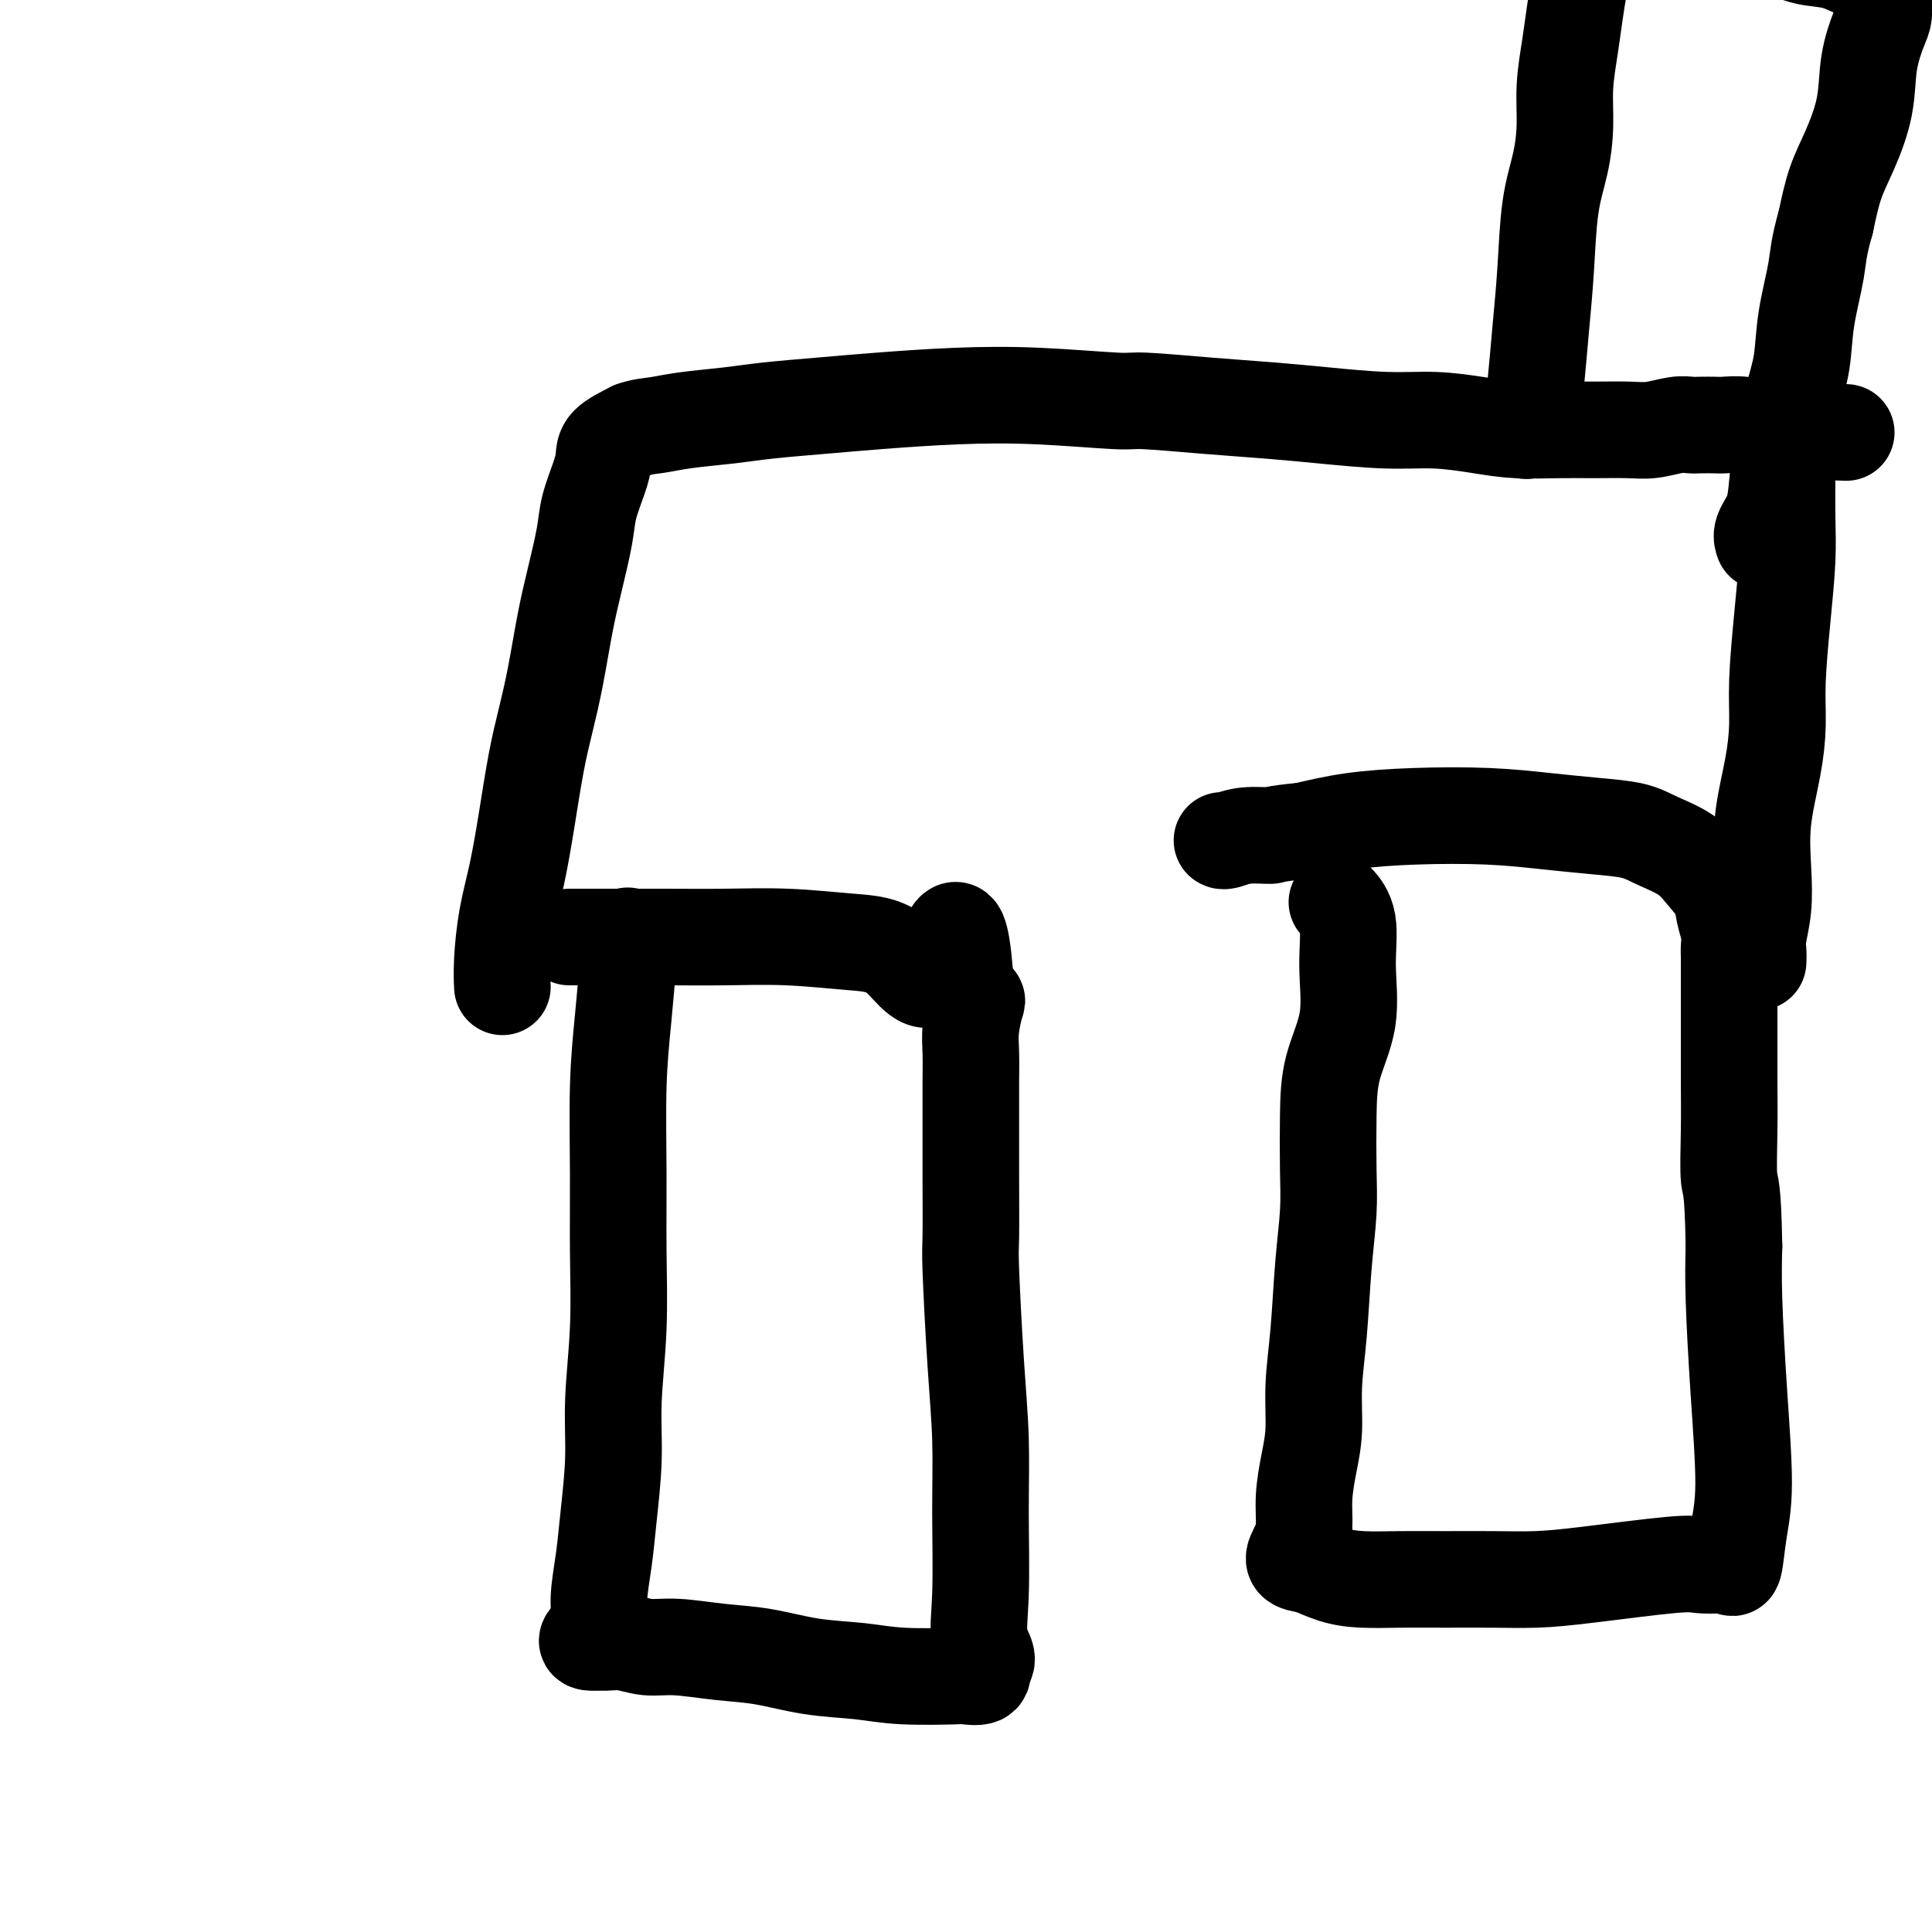 <svg viewBox='0 0 400 400' version='1.1' xmlns='http://www.w3.org/2000/svg' xmlns:xlink='http://www.w3.org/1999/xlink'><g fill='none' stroke='#000000' stroke-width='20' stroke-linecap='round' stroke-linejoin='round'><path d='M130,194c-0.000,-0.001 -0.000,-0.003 0,0c0.000,0.003 0.001,0.010 0,0c-0.001,-0.010 -0.003,-0.038 0,0c0.003,0.038 0.011,0.142 0,0c-0.011,-0.142 -0.041,-0.530 0,0c0.041,0.530 0.154,1.978 0,5c-0.154,3.022 -0.576,7.617 -1,12c-0.424,4.383 -0.850,8.555 -1,14c-0.150,5.445 -0.025,12.162 0,18c0.025,5.838 -0.049,10.796 0,16c0.049,5.204 0.221,10.654 0,16c-0.221,5.346 -0.834,10.589 -1,15c-0.166,4.411 0.115,7.989 0,12c-0.115,4.011 -0.626,8.454 -1,12c-0.374,3.546 -0.610,6.194 -1,9c-0.390,2.806 -0.933,5.771 -1,8c-0.067,2.229 0.343,3.721 0,5c-0.343,1.279 -1.438,2.344 -2,3c-0.562,0.656 -0.589,0.902 0,1c0.589,0.098 1.795,0.049 3,0'/><path d='M125,340c1.133,0.090 2.466,-0.184 4,0c1.534,0.184 3.270,0.827 5,1c1.730,0.173 3.454,-0.123 6,0c2.546,0.123 5.913,0.664 9,1c3.087,0.336 5.893,0.468 9,1c3.107,0.532 6.514,1.463 10,2c3.486,0.537 7.050,0.681 10,1c2.950,0.319 5.285,0.812 9,1c3.715,0.188 8.810,0.071 11,0c2.190,-0.071 1.474,-0.096 2,0c0.526,0.096 2.293,0.313 3,0c0.707,-0.313 0.353,-1.157 0,-2'/><path d='M203,345c2.474,-1.059 0.660,-2.707 0,-5c-0.660,-2.293 -0.167,-5.230 0,-10c0.167,-4.770 0.006,-11.371 0,-17c-0.006,-5.629 0.142,-10.286 0,-15c-0.142,-4.714 -0.574,-9.487 -1,-16c-0.426,-6.513 -0.846,-14.768 -1,-19c-0.154,-4.232 -0.041,-4.441 0,-7c0.041,-2.559 0.010,-7.466 0,-12c-0.010,-4.534 0.001,-8.693 0,-12c-0.001,-3.307 -0.013,-5.760 0,-8c0.013,-2.240 0.050,-4.266 0,-6c-0.050,-1.734 -0.189,-3.176 0,-5c0.189,-1.824 0.705,-4.029 1,-5c0.295,-0.971 0.370,-0.706 0,-1c-0.370,-0.294 -1.185,-1.147 -2,-2'/><path d='M200,205c-1.456,-22.426 -3.595,-8.492 -6,-4c-2.405,4.492 -5.074,-0.456 -8,-3c-2.926,-2.544 -6.109,-2.682 -10,-3c-3.891,-0.318 -8.492,-0.817 -13,-1c-4.508,-0.183 -8.924,-0.049 -13,0c-4.076,0.049 -7.811,0.013 -12,0c-4.189,-0.013 -8.832,-0.004 -11,0c-2.168,0.004 -1.863,0.001 -3,0c-1.137,-0.001 -3.717,-0.000 -5,0c-1.283,0.000 -1.268,0.000 -1,0c0.268,-0.000 0.791,-0.000 1,0c0.209,0.000 0.105,0.000 0,0'/><path d='M277,187c0.004,0.005 0.009,0.010 0,0c-0.009,-0.010 -0.031,-0.034 0,0c0.031,0.034 0.116,0.126 0,0c-0.116,-0.126 -0.434,-0.470 0,0c0.434,0.470 1.619,1.755 2,4c0.381,2.245 -0.042,5.452 0,9c0.042,3.548 0.548,7.438 0,11c-0.548,3.562 -2.150,6.794 -3,10c-0.850,3.206 -0.948,6.384 -1,10c-0.052,3.616 -0.056,7.671 0,11c0.056,3.329 0.173,5.932 0,9c-0.173,3.068 -0.638,6.601 -1,11c-0.362,4.399 -0.623,9.666 -1,14c-0.377,4.334 -0.871,7.737 -1,11c-0.129,3.263 0.107,6.385 0,9c-0.107,2.615 -0.556,4.721 -1,7c-0.444,2.279 -0.881,4.729 -1,7c-0.119,2.271 0.082,4.361 0,6c-0.082,1.639 -0.445,2.826 -1,4c-0.555,1.174 -1.301,2.335 -1,3c0.301,0.665 1.651,0.832 3,1'/><path d='M271,324c1.333,0.547 3.165,1.414 5,2c1.835,0.586 3.674,0.889 6,1c2.326,0.111 5.139,0.028 8,0c2.861,-0.028 5.771,-0.001 9,0c3.229,0.001 6.778,-0.024 10,0c3.222,0.024 6.116,0.098 9,0c2.884,-0.098 5.756,-0.367 11,-1c5.244,-0.633 12.858,-1.628 17,-2c4.142,-0.372 4.811,-0.120 6,0c1.189,0.120 2.897,0.108 4,0c1.103,-0.108 1.599,-0.311 2,0c0.401,0.311 0.706,1.136 1,0c0.294,-1.136 0.576,-4.233 1,-7c0.424,-2.767 0.990,-5.206 1,-10c0.010,-4.794 -0.536,-11.945 -1,-19c-0.464,-7.055 -0.847,-14.016 -1,-19c-0.153,-4.984 -0.077,-7.992 0,-11'/><path d='M359,258c-0.226,-12.909 -0.793,-12.180 -1,-14c-0.207,-1.820 -0.056,-6.187 0,-10c0.056,-3.813 0.015,-7.071 0,-10c-0.015,-2.929 -0.004,-5.530 0,-8c0.004,-2.470 0.001,-4.811 0,-7c-0.001,-2.189 0.001,-4.227 0,-6c-0.001,-1.773 -0.004,-3.282 0,-4c0.004,-0.718 0.014,-0.645 0,-1c-0.014,-0.355 -0.051,-1.136 0,-2c0.051,-0.864 0.189,-1.809 0,-3c-0.189,-1.191 -0.707,-2.626 -1,-4c-0.293,-1.374 -0.361,-2.686 -1,-4c-0.639,-1.314 -1.850,-2.628 -3,-4c-1.150,-1.372 -2.238,-2.801 -4,-4c-1.762,-1.199 -4.196,-2.167 -6,-3c-1.804,-0.833 -2.977,-1.530 -5,-2c-2.023,-0.470 -4.897,-0.712 -8,-1c-3.103,-0.288 -6.434,-0.621 -10,-1c-3.566,-0.379 -7.368,-0.803 -12,-1c-4.632,-0.197 -10.093,-0.169 -15,0c-4.907,0.169 -9.259,0.477 -13,1c-3.741,0.523 -6.870,1.262 -10,2'/><path d='M270,172c-7.221,0.707 -6.275,0.974 -7,1c-0.725,0.026 -3.122,-0.189 -5,0c-1.878,0.189 -3.236,0.782 -4,1c-0.764,0.218 -0.932,0.062 -1,0c-0.068,-0.062 -0.034,-0.031 0,0'/><path d='M104,204c0.000,0.002 0.000,0.004 0,0c-0.000,-0.004 -0.001,-0.013 0,0c0.001,0.013 0.002,0.047 0,0c-0.002,-0.047 -0.009,-0.174 0,0c0.009,0.174 0.033,0.650 0,0c-0.033,-0.650 -0.122,-2.425 0,-5c0.122,-2.575 0.455,-5.950 1,-9c0.545,-3.050 1.301,-5.777 2,-9c0.699,-3.223 1.342,-6.943 2,-11c0.658,-4.057 1.331,-8.450 2,-12c0.669,-3.550 1.335,-6.255 2,-9c0.665,-2.745 1.329,-5.530 2,-9c0.671,-3.470 1.349,-7.625 2,-11c0.651,-3.375 1.274,-5.971 2,-9c0.726,-3.029 1.553,-6.491 2,-9c0.447,-2.509 0.512,-4.065 1,-6c0.488,-1.935 1.399,-4.251 2,-6c0.601,-1.749 0.893,-2.932 1,-4c0.107,-1.068 0.031,-2.019 1,-3c0.969,-0.981 2.985,-1.990 5,-3'/><path d='M131,89c1.663,-0.643 3.322,-0.750 5,-1c1.678,-0.250 3.375,-0.644 6,-1c2.625,-0.356 6.179,-0.673 9,-1c2.821,-0.327 4.909,-0.663 8,-1c3.091,-0.337 7.186,-0.675 11,-1c3.814,-0.325 7.349,-0.638 12,-1c4.651,-0.362 10.419,-0.774 16,-1c5.581,-0.226 10.975,-0.268 17,0c6.025,0.268 12.681,0.845 16,1c3.319,0.155 3.301,-0.112 6,0c2.699,0.112 8.115,0.604 13,1c4.885,0.396 9.238,0.697 13,1c3.762,0.303 6.932,0.607 11,1c4.068,0.393 9.034,0.876 13,1c3.966,0.124 6.932,-0.110 10,0c3.068,0.110 6.238,0.565 9,1c2.762,0.435 5.115,0.850 8,1c2.885,0.150 6.302,0.037 9,0c2.698,-0.037 4.677,0.004 7,0c2.323,-0.004 4.992,-0.054 7,0c2.008,0.054 3.357,0.210 5,0c1.643,-0.210 3.579,-0.788 5,-1c1.421,-0.212 2.326,-0.058 3,0c0.674,0.058 1.116,0.019 2,0c0.884,-0.019 2.210,-0.019 3,0c0.790,0.019 1.043,0.058 2,0c0.957,-0.058 2.617,-0.211 4,0c1.383,0.211 2.488,0.788 3,1c0.512,0.212 0.432,0.061 1,0c0.568,-0.061 1.784,-0.030 3,0'/><path d='M368,89c26.829,1.075 8.902,0.261 2,0c-6.902,-0.261 -2.778,0.031 -1,0c1.778,-0.031 1.209,-0.383 1,0c-0.209,0.383 -0.059,1.502 0,3c0.059,1.498 0.026,3.374 0,6c-0.026,2.626 -0.045,6.002 0,9c0.045,2.998 0.154,5.620 0,9c-0.154,3.380 -0.571,7.520 -1,12c-0.429,4.480 -0.872,9.301 -1,13c-0.128,3.699 0.058,6.276 0,9c-0.058,2.724 -0.359,5.594 -1,9c-0.641,3.406 -1.622,7.349 -2,11c-0.378,3.651 -0.154,7.010 0,10c0.154,2.990 0.237,5.611 0,8c-0.237,2.389 -0.796,4.548 -1,6c-0.204,1.452 -0.055,2.199 0,3c0.055,0.801 0.016,1.658 0,2c-0.016,0.342 -0.008,0.171 0,0'/><path d='M316,89c0.002,-0.004 0.003,-0.008 0,0c-0.003,0.008 -0.012,0.027 0,0c0.012,-0.027 0.045,-0.099 0,0c-0.045,0.099 -0.166,0.368 0,0c0.166,-0.368 0.621,-1.372 1,-3c0.379,-1.628 0.682,-3.878 1,-7c0.318,-3.122 0.649,-7.116 1,-11c0.351,-3.884 0.720,-7.659 1,-12c0.280,-4.341 0.470,-9.247 1,-13c0.530,-3.753 1.399,-6.354 2,-9c0.601,-2.646 0.934,-5.337 1,-8c0.066,-2.663 -0.136,-5.300 0,-8c0.136,-2.700 0.611,-5.465 1,-8c0.389,-2.535 0.694,-4.841 1,-7c0.306,-2.159 0.615,-4.173 1,-6c0.385,-1.827 0.845,-3.469 1,-5c0.155,-1.531 0.003,-2.951 0,-4c-0.003,-1.049 0.142,-1.728 1,-2c0.858,-0.272 2.429,-0.136 4,0'/><path d='M333,-14c1.503,-0.540 2.760,-0.892 4,-1c1.240,-0.108 2.462,0.026 4,0c1.538,-0.026 3.390,-0.211 5,0c1.610,0.211 2.978,0.820 4,1c1.022,0.180 1.700,-0.069 2,0c0.300,0.069 0.224,0.457 3,1c2.776,0.543 8.406,1.241 12,2c3.594,0.759 5.152,1.577 7,2c1.848,0.423 3.988,0.449 6,1c2.012,0.551 3.898,1.627 5,2c1.102,0.373 1.420,0.043 2,0c0.580,-0.043 1.421,0.201 2,1c0.579,0.799 0.894,2.153 1,3c0.106,0.847 0.003,1.188 0,2c-0.003,0.812 0.096,2.095 0,3c-0.096,0.905 -0.385,1.432 -1,3c-0.615,1.568 -1.554,4.177 -2,7c-0.446,2.823 -0.398,5.860 -1,9c-0.602,3.140 -1.854,6.384 -3,9c-1.146,2.616 -2.184,4.605 -3,7c-0.816,2.395 -1.408,5.198 -2,8'/><path d='M378,46c-1.579,5.491 -1.526,7.218 -2,10c-0.474,2.782 -1.475,6.619 -2,10c-0.525,3.381 -0.573,6.305 -1,9c-0.427,2.695 -1.232,5.162 -2,8c-0.768,2.838 -1.498,6.046 -2,9c-0.502,2.954 -0.775,5.653 -1,8c-0.225,2.347 -0.400,4.340 -1,6c-0.600,1.660 -1.623,2.985 -2,4c-0.377,1.015 -0.108,1.718 0,2c0.108,0.282 0.054,0.141 0,0'/></g>
</svg>
